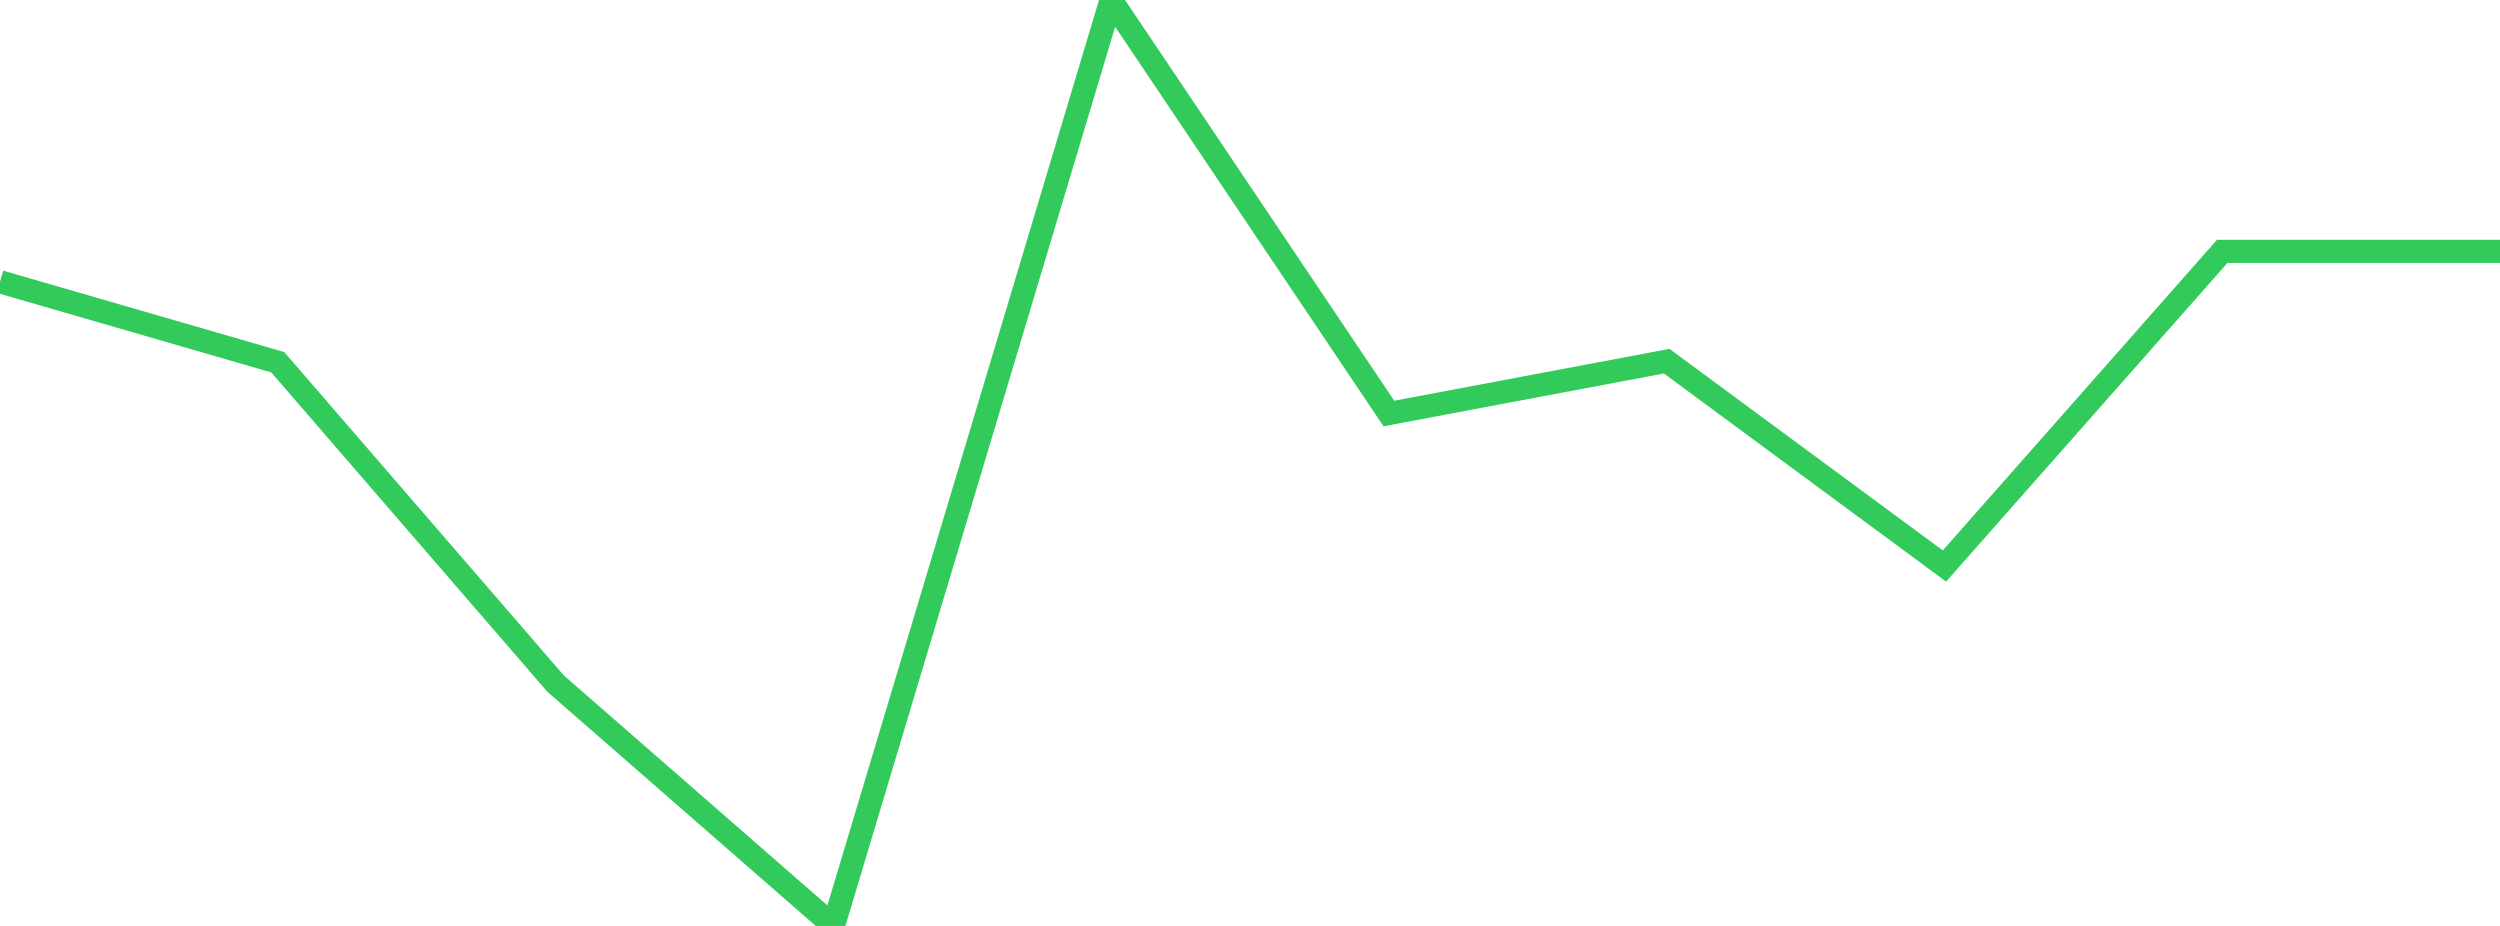 <?xml version="1.0" standalone="no"?>
<!DOCTYPE svg PUBLIC "-//W3C//DTD SVG 1.1//EN" "http://www.w3.org/Graphics/SVG/1.1/DTD/svg11.dtd">

<svg width="135" height="50" viewBox="0 0 135 50" preserveAspectRatio="none" 
  xmlns="http://www.w3.org/2000/svg"
  xmlns:xlink="http://www.w3.org/1999/xlink">


<polyline points="0.0, 15.216 15.0, 19.562 30.0, 36.912 45.0, 50.0 60.0, 0.0 75.0, 22.329 90.0, 19.503 105.0, 30.565 120.0, 13.575 135.0, 13.575" fill="none" stroke="#32ca5b" stroke-width="1.25"/>

</svg>